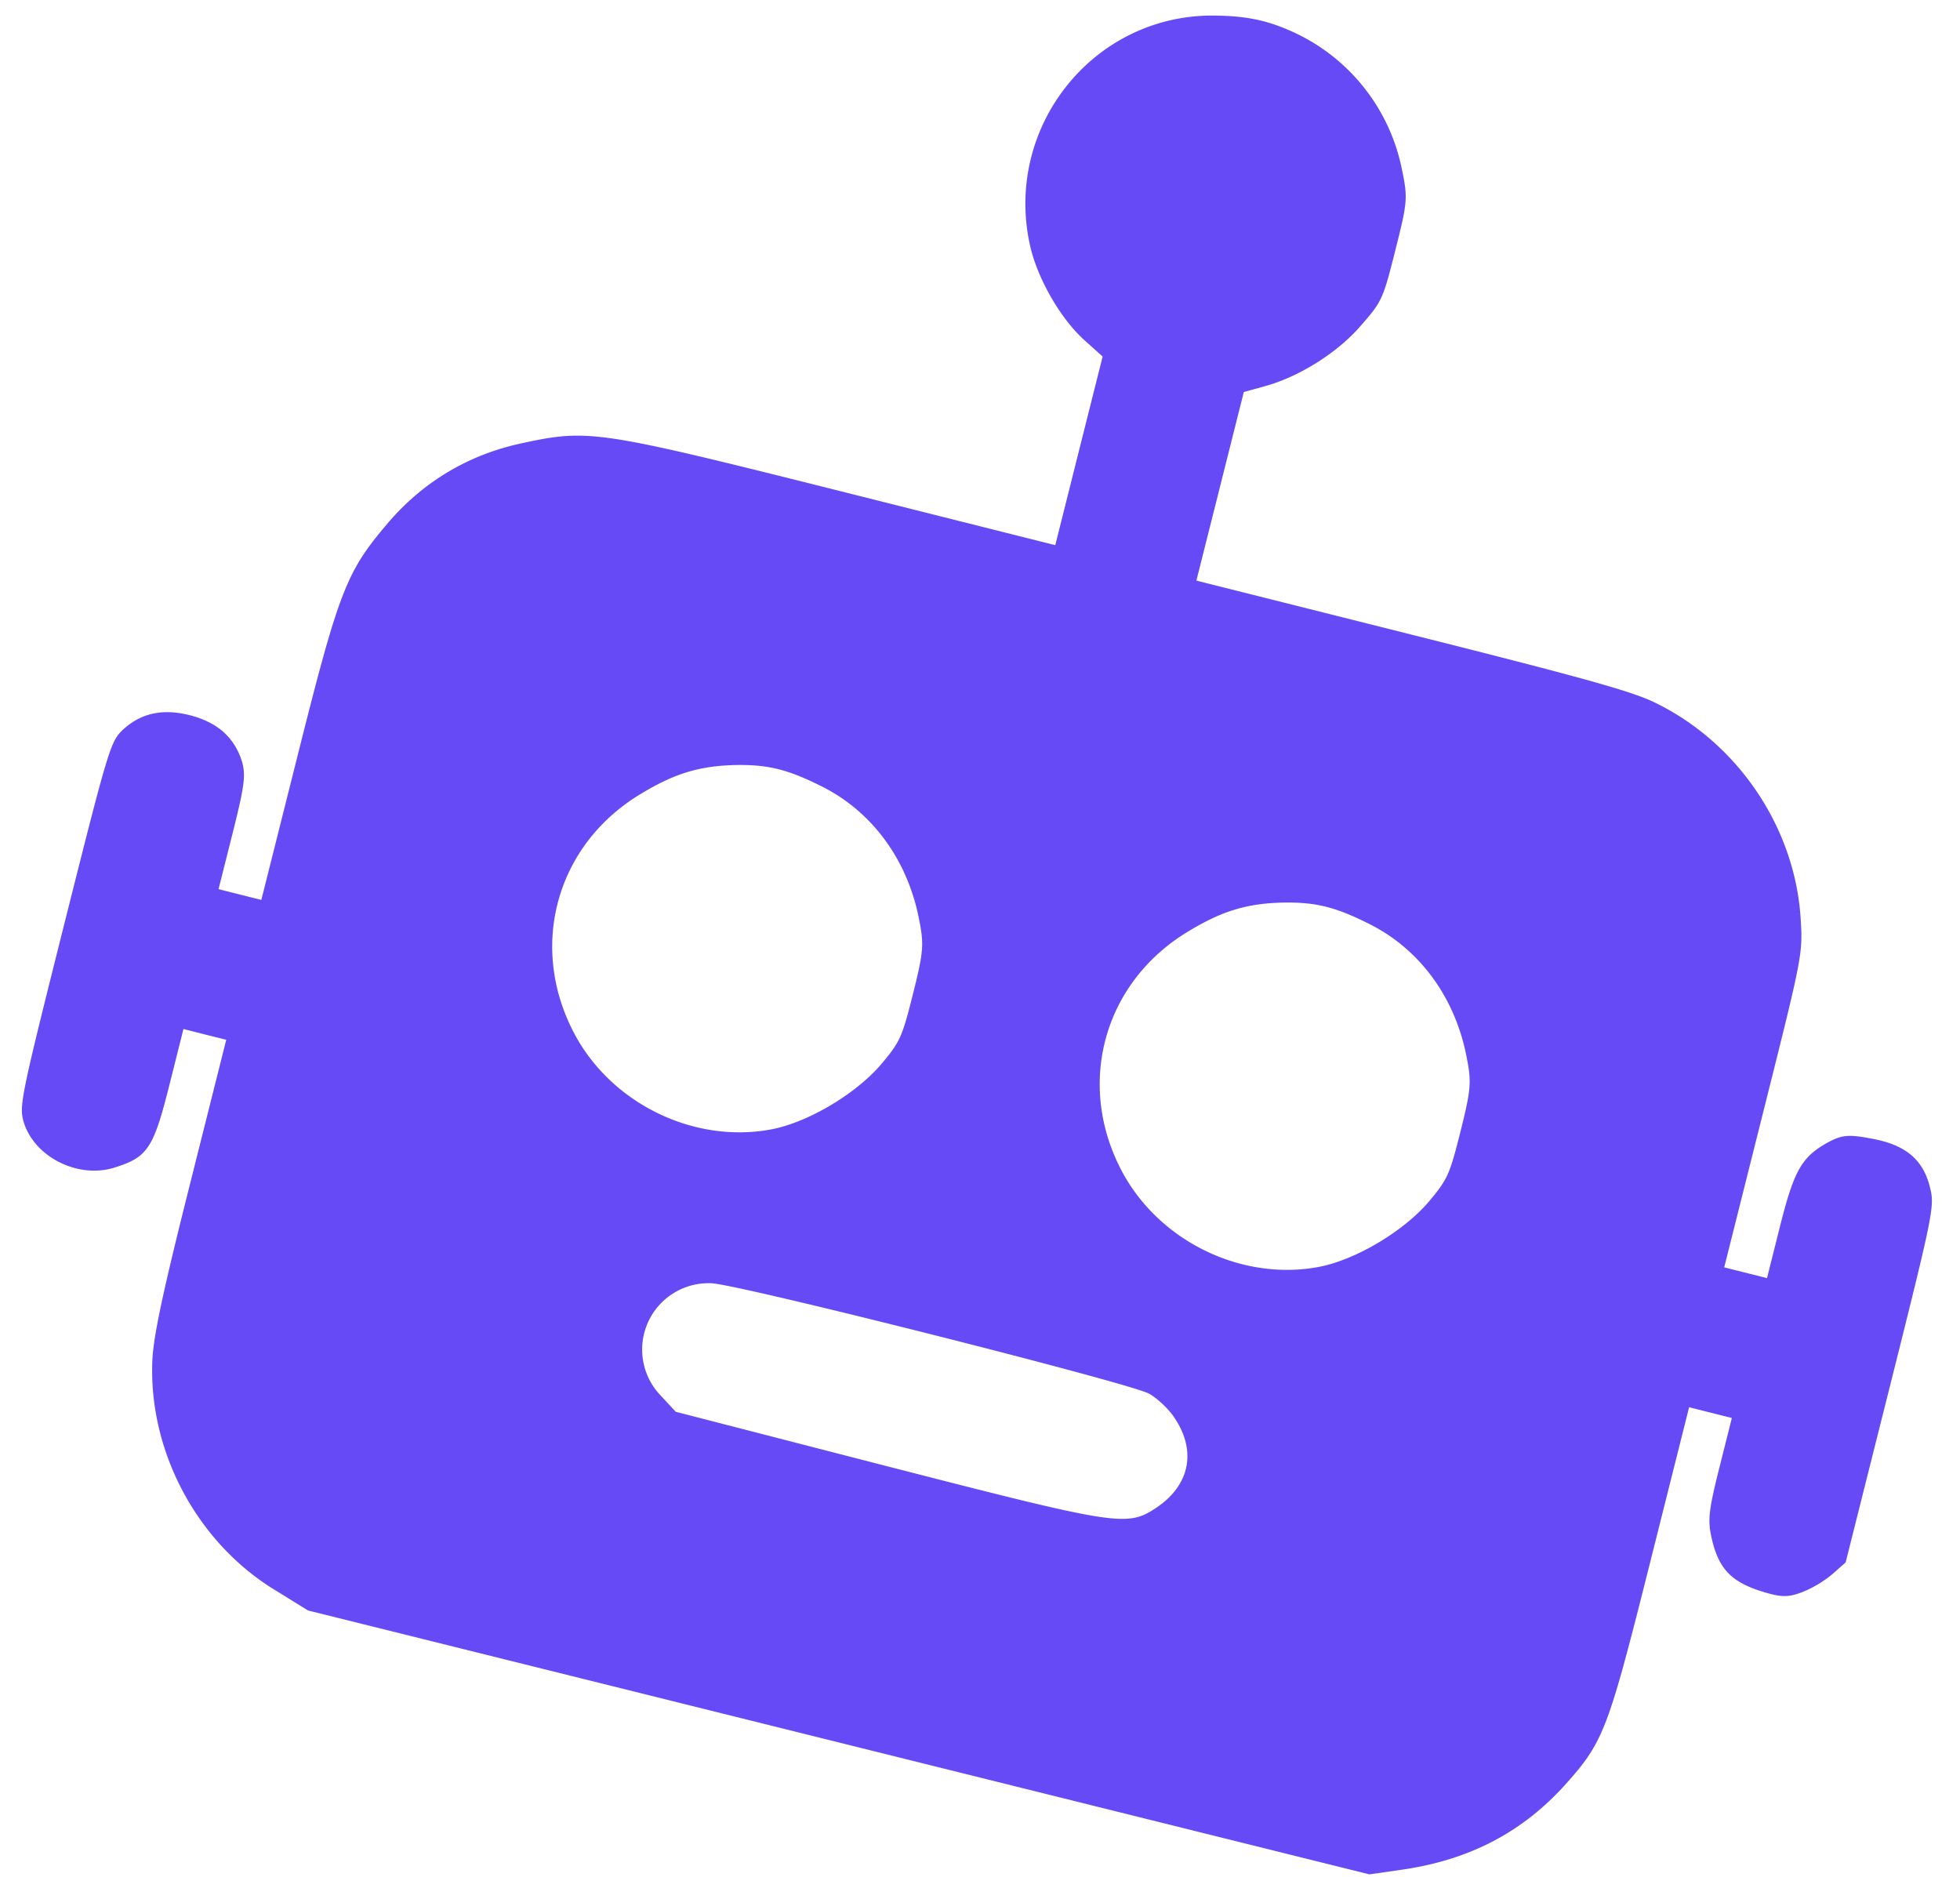 <svg width="47" height="45" fill="none" xmlns="http://www.w3.org/2000/svg"><path d="M29.029.373c-2.863.026-4.968 2.717-4.324 5.536.183.792.738 1.752 1.318 2.265l.418.375-.567 2.256-.569 2.267-5.149-1.294c-5.816-1.46-6.036-1.494-7.615-1.156-1.29.27-2.39.923-3.24 1.92-.992 1.166-1.163 1.587-2.158 5.55l-.876 3.486-.513-.128-.513-.13.34-1.351c.29-1.159.316-1.39.216-1.728-.185-.565-.586-.925-1.252-1.093-.667-.167-1.19-.04-1.62.371-.277.277-.338.477-1.385 4.644C.473 26.41.456 26.525.574 26.923c.262.821 1.288 1.338 2.15 1.08.814-.25.953-.453 1.338-1.987l.337-1.342.513.13.513.128-.873 3.476c-.672 2.672-.876 3.658-.9 4.235-.083 2.194 1.094 4.37 2.969 5.5l.764.473 12.726 3.164 12.727 3.164.792-.114c1.607-.234 2.862-.891 3.886-2.017.94-1.05 1.032-1.285 2.061-5.381l.927-3.689.512.129.513.129-.301 1.199c-.26 1.036-.283 1.258-.178 1.705.163.7.455 1.011 1.15 1.24.495.157.657.165 1.005.036a2.7 2.7 0 0 0 .73-.432l.323-.286 1.07-4.258c1.013-4.035 1.064-4.282.961-4.696-.155-.687-.575-1.052-1.388-1.203-.572-.11-.728-.096-1.07.088-.632.35-.811.672-1.153 2.034l-.306 1.219-.513-.129-.513-.129.942-3.75c.934-3.72.947-3.77.89-4.627-.141-2.175-1.507-4.203-3.5-5.168-.544-.266-1.695-.588-5.829-1.626l-5.16-1.296.57-2.266.567-2.256.492-.136c.83-.224 1.763-.81 2.318-1.46.505-.575.53-.634.826-1.813.299-1.189.301-1.242.137-2.018a4.62 4.62 0 0 0-2.47-3.148c-.7-.338-1.239-.452-2.1-.452zm-9.311 18.49c1.2.605 2.045 1.757 2.32 3.176.122.603.109.784-.144 1.79-.265 1.057-.311 1.153-.777 1.706-.615.71-1.768 1.393-2.647 1.55-1.77.322-3.666-.553-4.601-2.128-1.243-2.127-.59-4.686 1.524-5.937.81-.488 1.41-.662 2.296-.677.754-.005 1.215.111 2.029.52zm13.129 3.298c1.2.604 2.045 1.756 2.32 3.176.122.603.109.784-.144 1.79-.265 1.056-.311 1.153-.777 1.706-.615.71-1.768 1.393-2.647 1.55-1.77.322-3.666-.554-4.601-2.128-1.243-2.127-.59-4.686 1.524-5.938.81-.488 1.41-.661 2.296-.676.754-.005 1.215.11 2.029.52zm-5.292 11.257c.21.118.5.396.631.613.511.787.33 1.595-.457 2.121-.707.47-.904.432-6.569-1.023l-4.956-1.277-.352-.38a1.591 1.591 0 0 1 1.202-2.702c.587.007 10.052 2.395 10.5 2.648z" fill="#654AF5"/></svg>